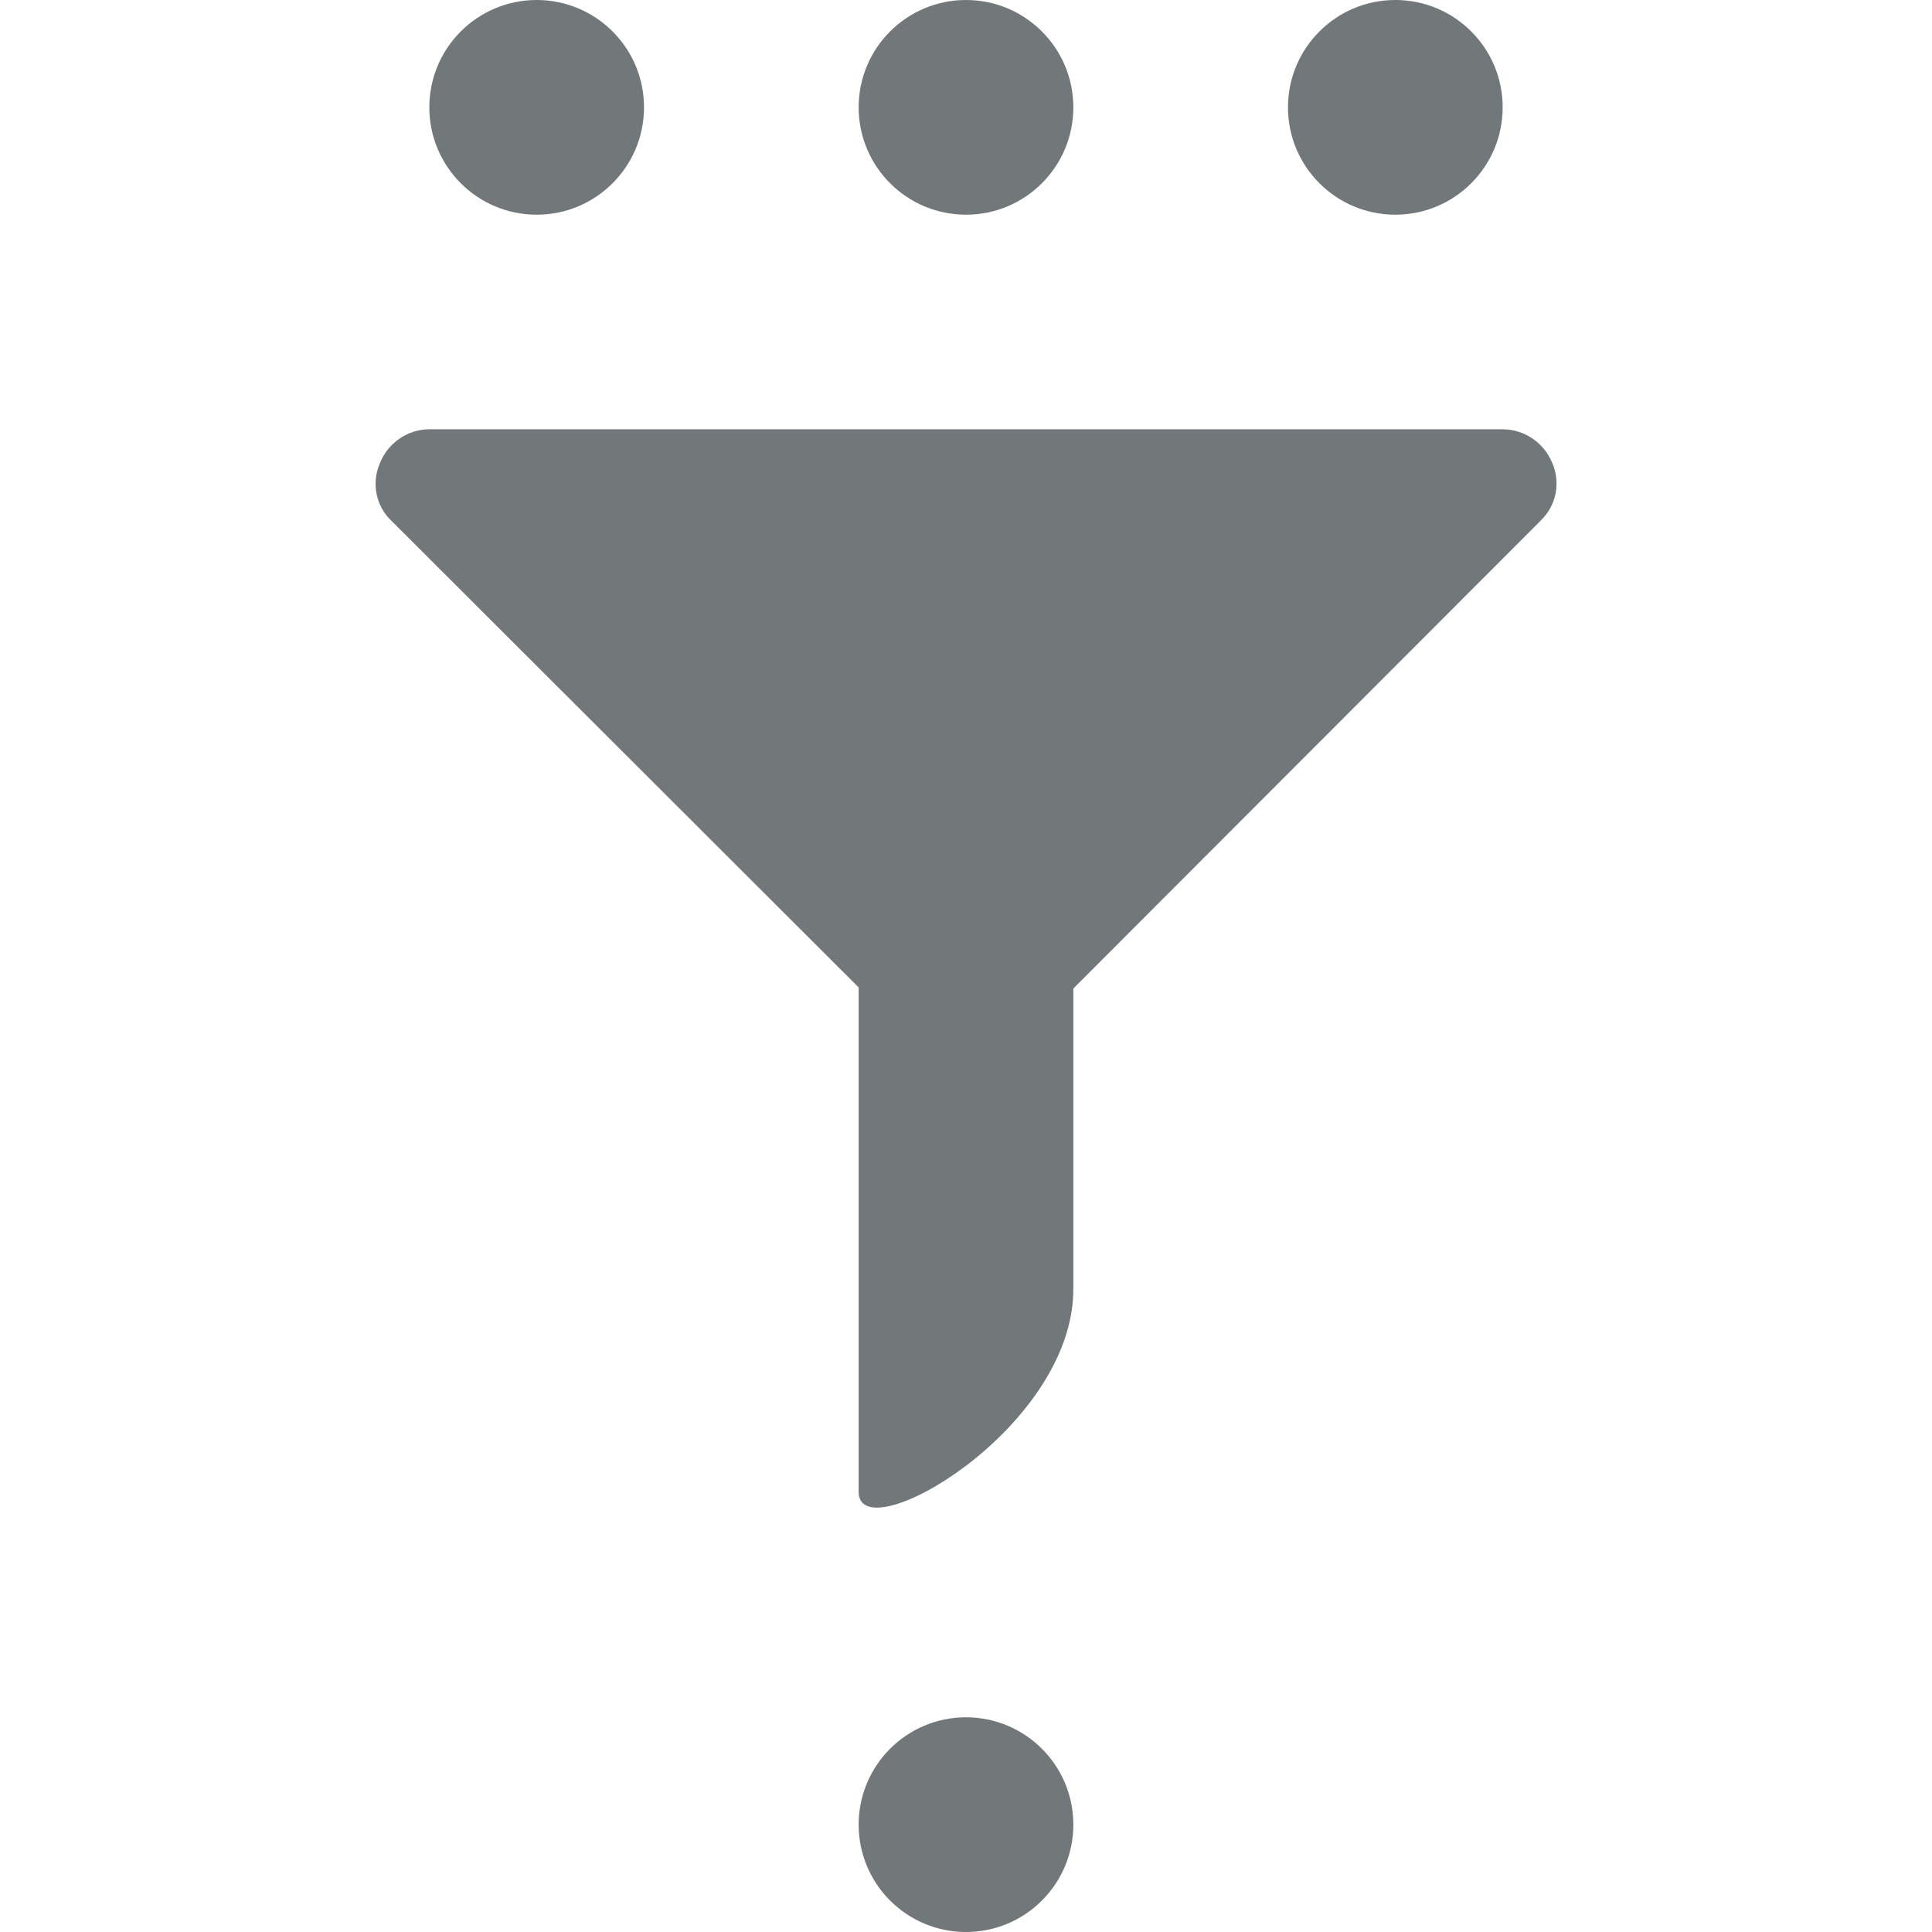 <?xml version="1.0" encoding="utf-8"?>
<!-- Generated by IcoMoon.io -->
<!DOCTYPE svg PUBLIC "-//W3C//DTD SVG 1.1//EN" "http://www.w3.org/Graphics/SVG/1.1/DTD/svg11.dtd">
<svg version="1.1" xmlns="http://www.w3.org/2000/svg" xmlns:xlink="http://www.w3.org/1999/xlink" width="32" height="32" viewBox="0 0 32 32">
<path fill="#72777a" d="M25.511 8.631l-7.733 7.742v4.978c0 2.329-3.556 4.356-3.556 3.36v-8.356l-7.733-7.723c-0.165-0.155-0.268-0.374-0.268-0.618 0-0.124 0.027-0.242 0.074-0.348 0.131-0.324 0.446-0.553 0.815-0.556h17.778c0.367 0.002 0.682 0.226 0.816 0.545 0.050 0.108 0.077 0.228 0.077 0.354 0 0.245-0.104 0.465-0.27 0.62z"></path>
<path fill="#72777a" d="M17.778 30.222c0 0.982-0.796 1.778-1.778 1.778s-1.778-0.796-1.778-1.778c0-0.982 0.796-1.778 1.778-1.778s1.778 0.796 1.778 1.778z"></path>
<path fill="#72777a" d="M10.667 1.778c0 0.982-0.796 1.778-1.778 1.778s-1.778-0.796-1.778-1.778c0-0.982 0.796-1.778 1.778-1.778s1.778 0.796 1.778 1.778z"></path>
<path fill="#72777a" d="M24.889 1.778c0 0.982-0.796 1.778-1.778 1.778s-1.778-0.796-1.778-1.778c0-0.982 0.796-1.778 1.778-1.778s1.778 0.796 1.778 1.778z"></path>
<path fill="#72777a" d="M17.778 1.778c0 0.982-0.796 1.778-1.778 1.778s-1.778-0.796-1.778-1.778c0-0.982 0.796-1.778 1.778-1.778s1.778 0.796 1.778 1.778z"></path>
</svg>
